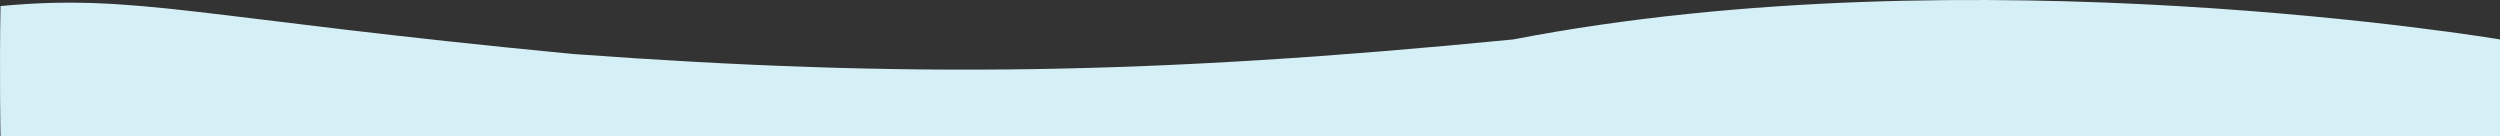 <svg xmlns="http://www.w3.org/2000/svg" width="1920.313" height="104.798" viewBox="0 0 1920.313 104.798">
  <rect x="0" y="0" width="1920.313" height="104.798" fill="#333333" stroke="none"/>
  <path id="Path_12112" data-name="Path 12112" d="M3712.313-12663.723s-404.681-68.166-758,0c-277.363,27.193-466.686,29.9-722.313,11.168-288.118-27.593-334.992-46.576-439.592-36.822-.917,50.924,0,100.156,0,100.156H3712.313Z" transform="translate(-1792 12694.019)" fill="#d4f0f6"/>
</svg>
